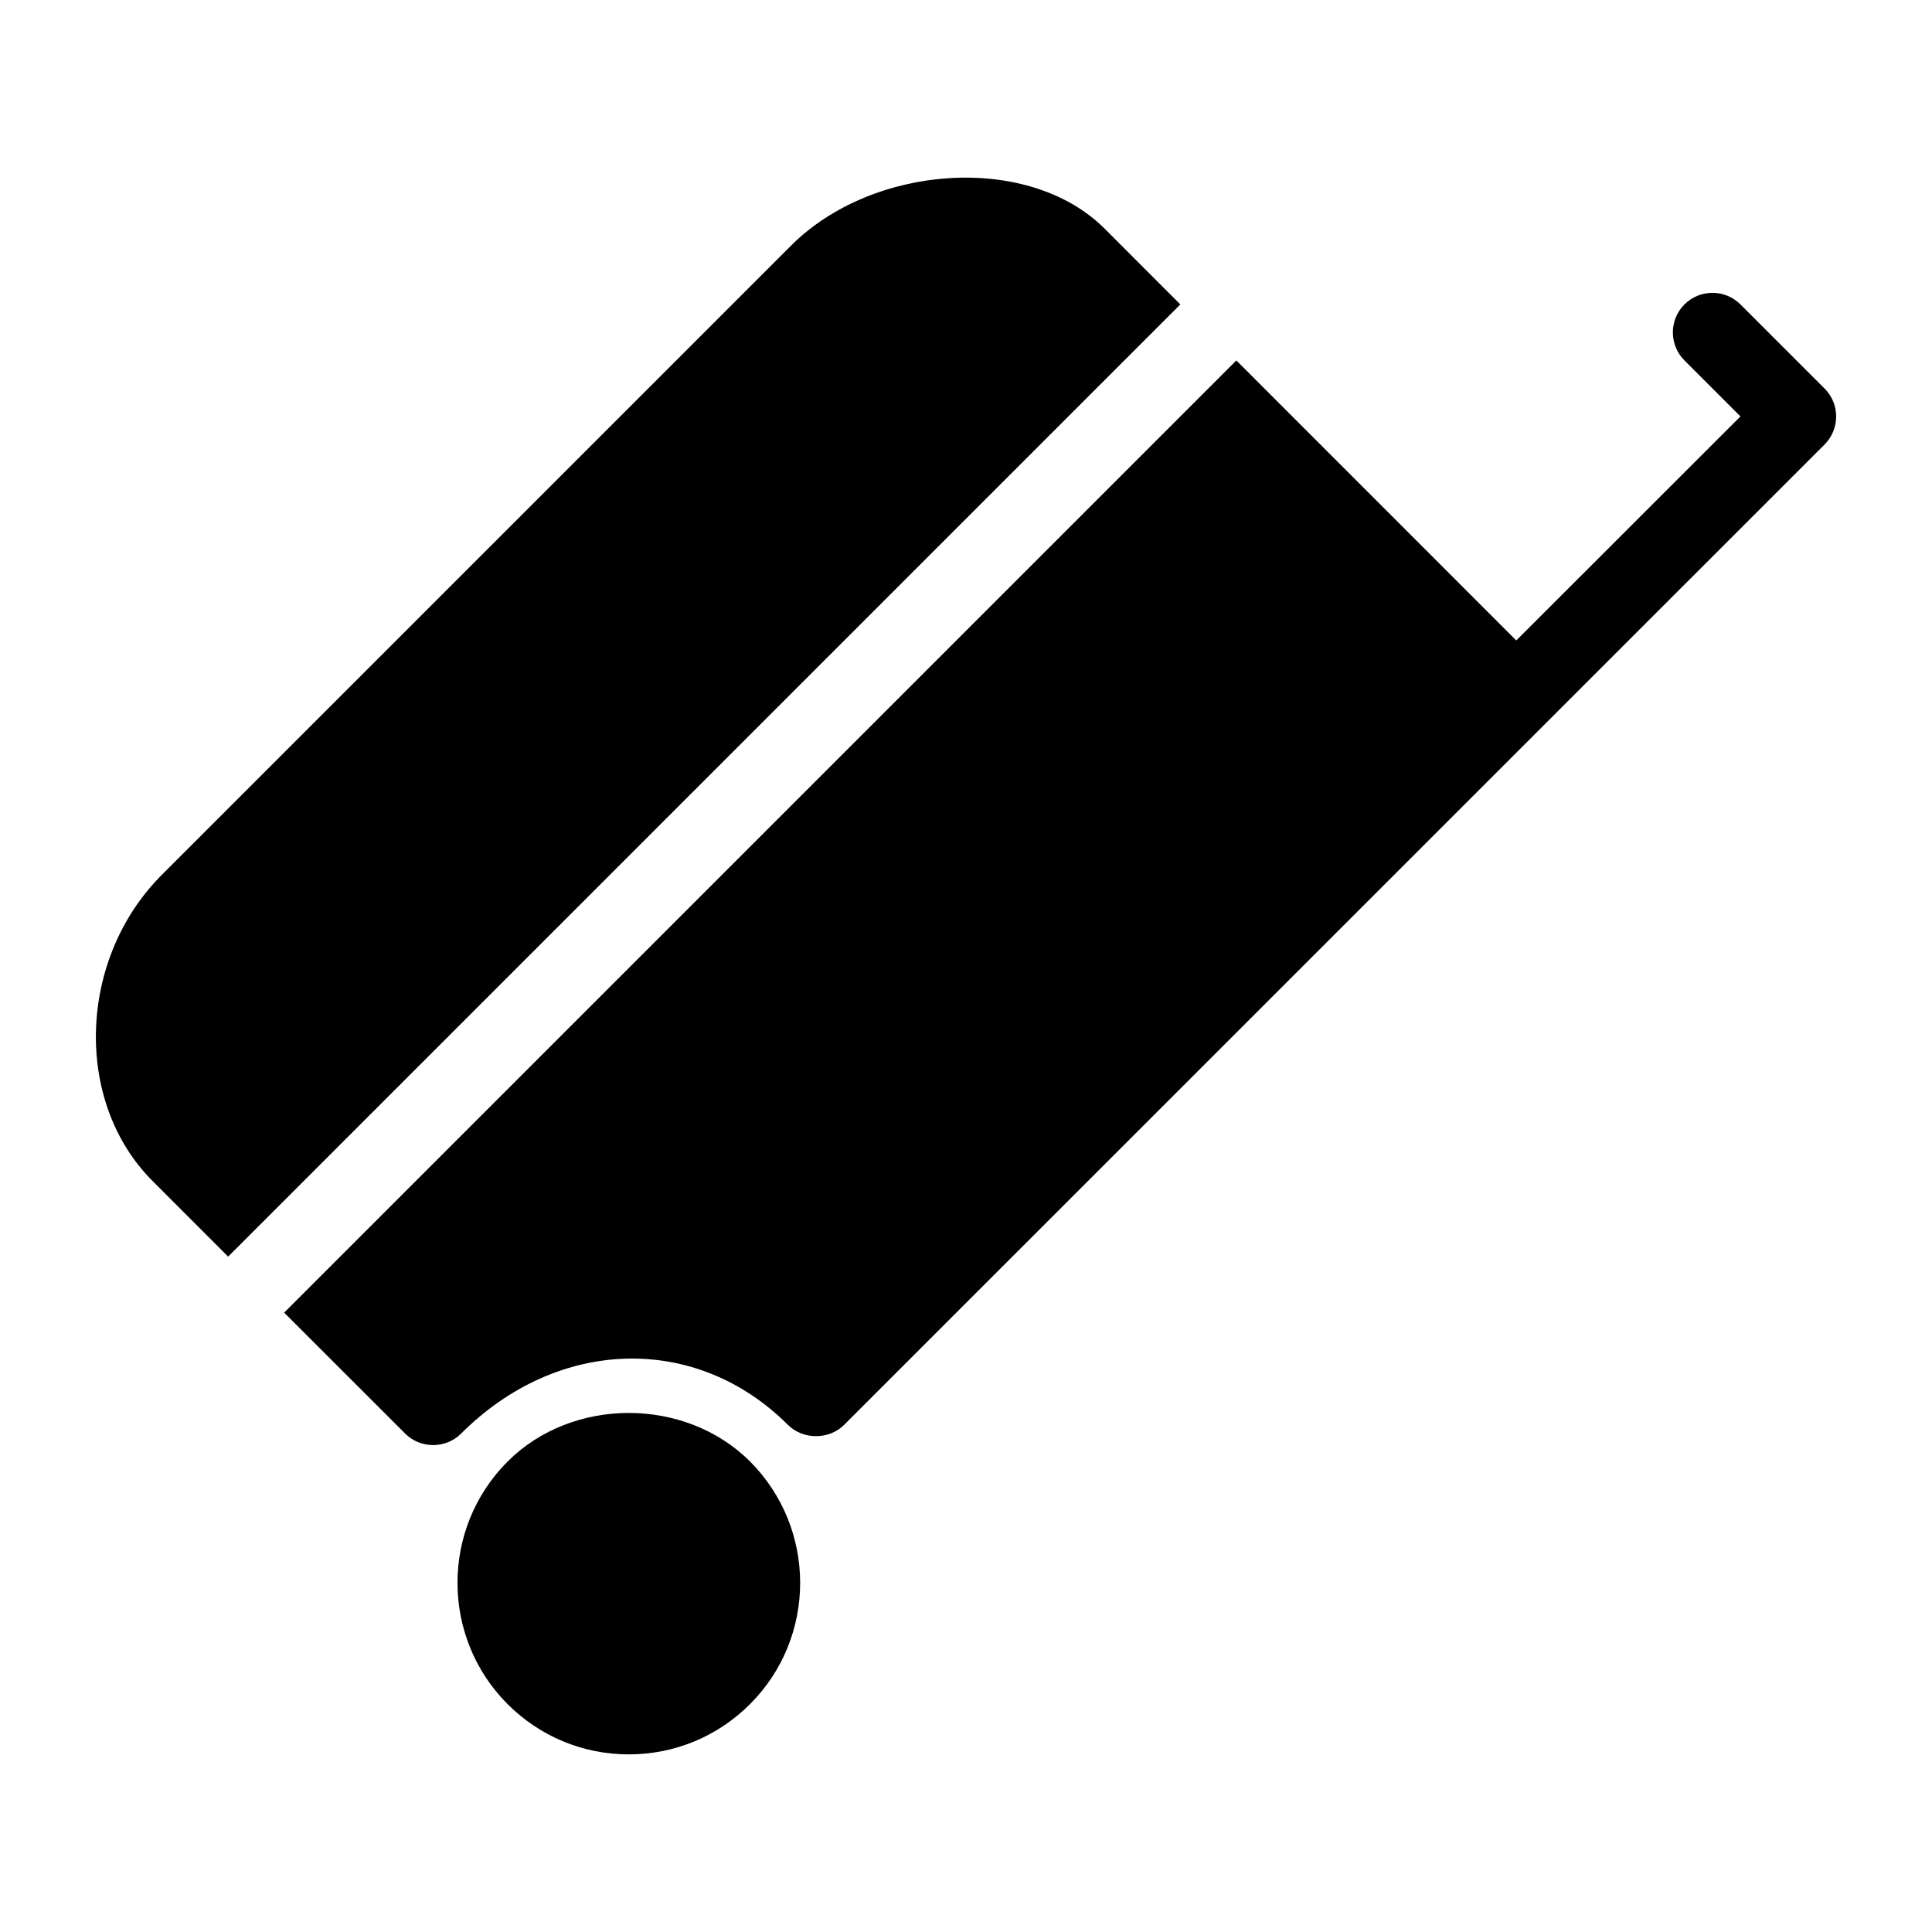 <?xml version="1.0" encoding="UTF-8"?>
<!-- Uploaded to: SVG Repo, www.svgrepo.com, Generator: SVG Repo Mixer Tools -->
<svg fill="#000000" width="800px" height="800px" version="1.1" viewBox="144 144 512 512" xmlns="http://www.w3.org/2000/svg">
 <g>
  <path d="m204.46 477.02 252.34-252.34-20.027-20.047c-20.109-20.133-61.508-17.172-83.109 4.43l-166.8 166.8c-22.25 22.273-23.406 60.164-2.434 81.113z"/>
  <path d="m627.51 246.95-22.273-22.273c-4.09-4.094-10.766-4.094-14.84 0-4.09 4.074-4.09 10.746 0 14.84l14.84 14.84-59.406 59.371-74.188-74.207-252.34 252.34 32.055 32.035c2.059 2.062 4.746 3.066 7.43 3.066 2.688 0 5.375-1.023 7.43-3.066 25.465-25.465 62.199-26.68 86.613-2.266 3.945 3.945 10.914 3.945 14.84 0l259.86-259.84c1.977-1.973 3.066-4.641 3.066-7.43 0.004-2.797-1.105-5.441-3.082-7.414z"/>
  <path d="m278.5 531.34c-17.695 17.742-17.676 46.566 0.02 64.277 8.586 8.57 19.984 13.312 32.117 13.312 12.156 0 23.555-4.746 32.141-13.336 17.695-17.691 17.695-46.512 0-64.277-17.191-17.164-47.125-17.164-64.277 0.023z"/>
 </g>
</svg>